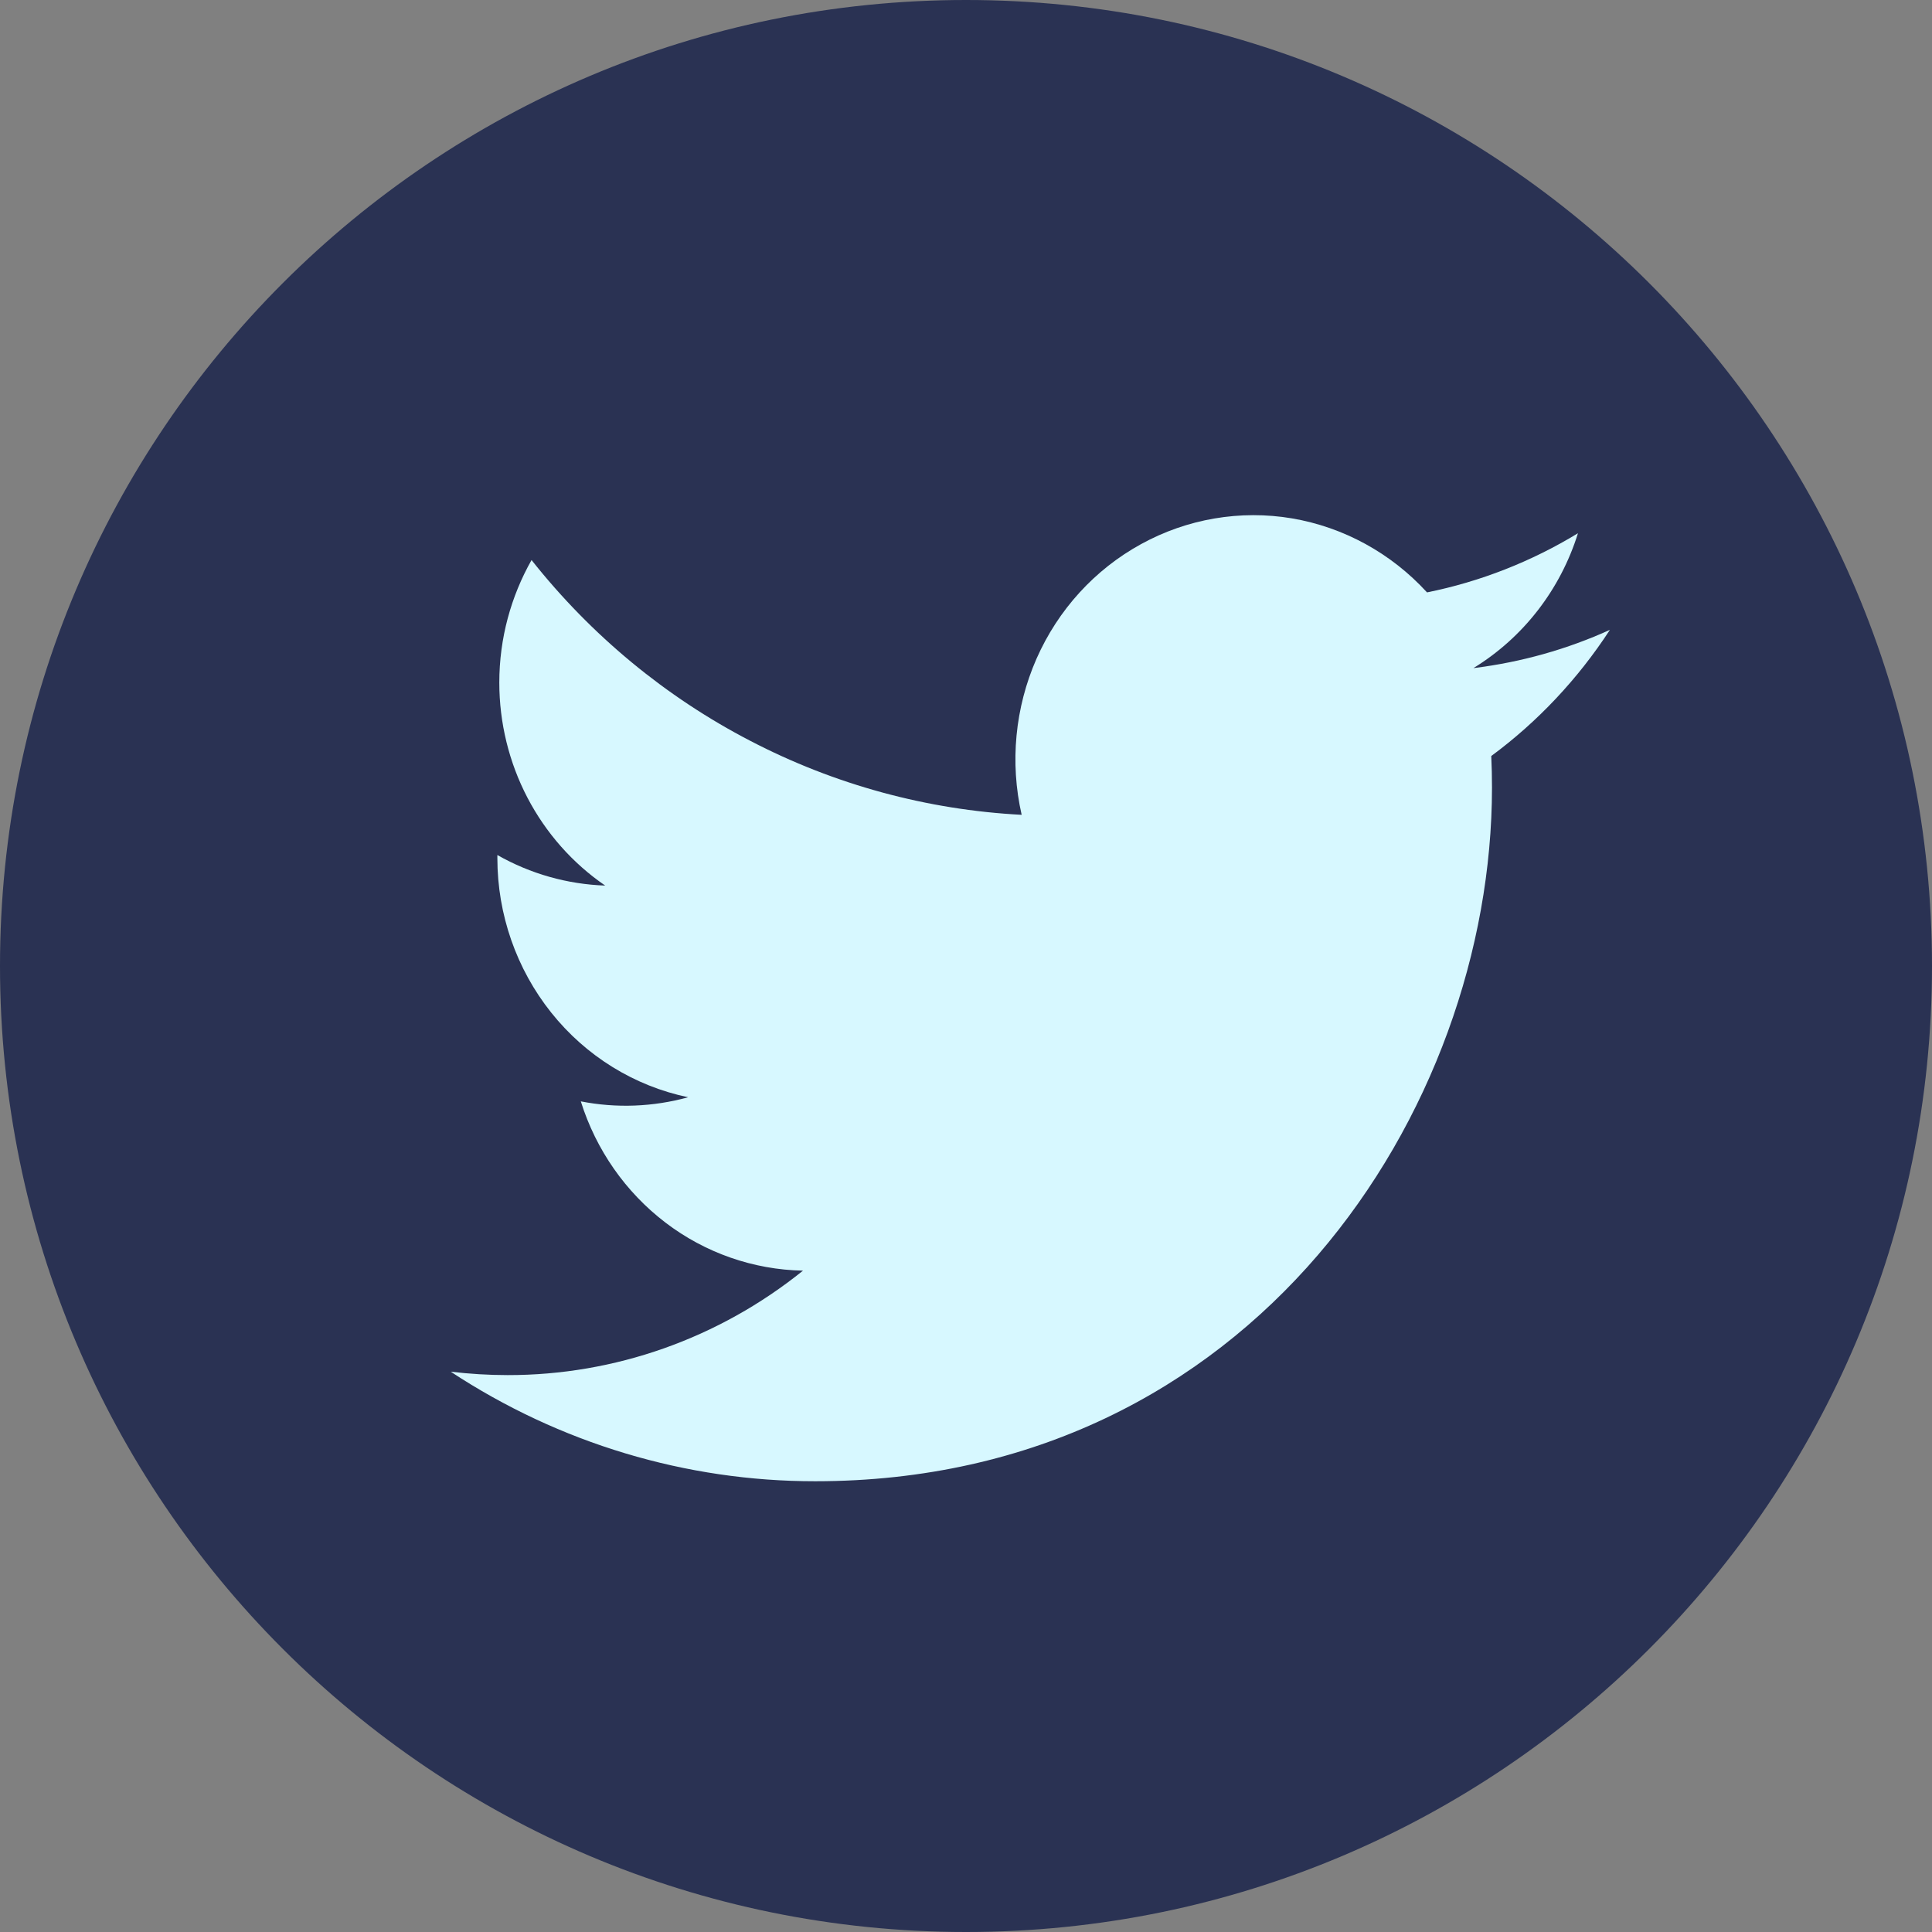 <?xml version="1.0" encoding="UTF-8"?> <svg xmlns="http://www.w3.org/2000/svg" width="16" height="16" viewBox="0 0 16 16" fill="none"><rect x="0" y="0" width="16" height="16" fill="#808080" stroke="none"/> <path d="M16 8C16 3.582 12.418 0 8 0C3.582 0 0 3.582 0 8C0 12.418 3.582 16 8 16C12.418 16 16 12.418 16 8Z" fill="#2A3253"></path> <path d="M13.333 5.216C12.98 5.376 12.601 5.484 12.202 5.533C12.614 5.281 12.922 4.884 13.068 4.416C12.682 4.651 12.259 4.817 11.818 4.906C11.521 4.581 11.128 4.366 10.7 4.293C10.272 4.221 9.832 4.296 9.45 4.506C9.067 4.716 8.763 5.049 8.584 5.455C8.406 5.86 8.362 6.315 8.461 6.748C7.678 6.707 6.912 6.499 6.213 6.135C5.513 5.772 4.896 5.262 4.402 4.638C4.233 4.937 4.135 5.284 4.135 5.653C4.135 5.985 4.215 6.313 4.368 6.606C4.521 6.899 4.742 7.149 5.012 7.334C4.699 7.323 4.393 7.237 4.119 7.081V7.107C4.119 7.573 4.277 8.025 4.565 8.386C4.853 8.747 5.254 8.994 5.699 9.087C5.409 9.167 5.105 9.179 4.81 9.121C4.936 9.523 5.181 9.873 5.511 10.125C5.84 10.376 6.239 10.515 6.65 10.523C5.952 11.085 5.091 11.389 4.204 11.388C4.046 11.388 3.889 11.378 3.733 11.36C4.634 11.953 5.682 12.268 6.752 12.267C10.376 12.267 12.356 9.19 12.356 6.522C12.356 6.436 12.354 6.348 12.35 6.261C12.736 5.976 13.068 5.622 13.332 5.217L13.333 5.216Z" fill="#D7F8FF"></path> </svg> 